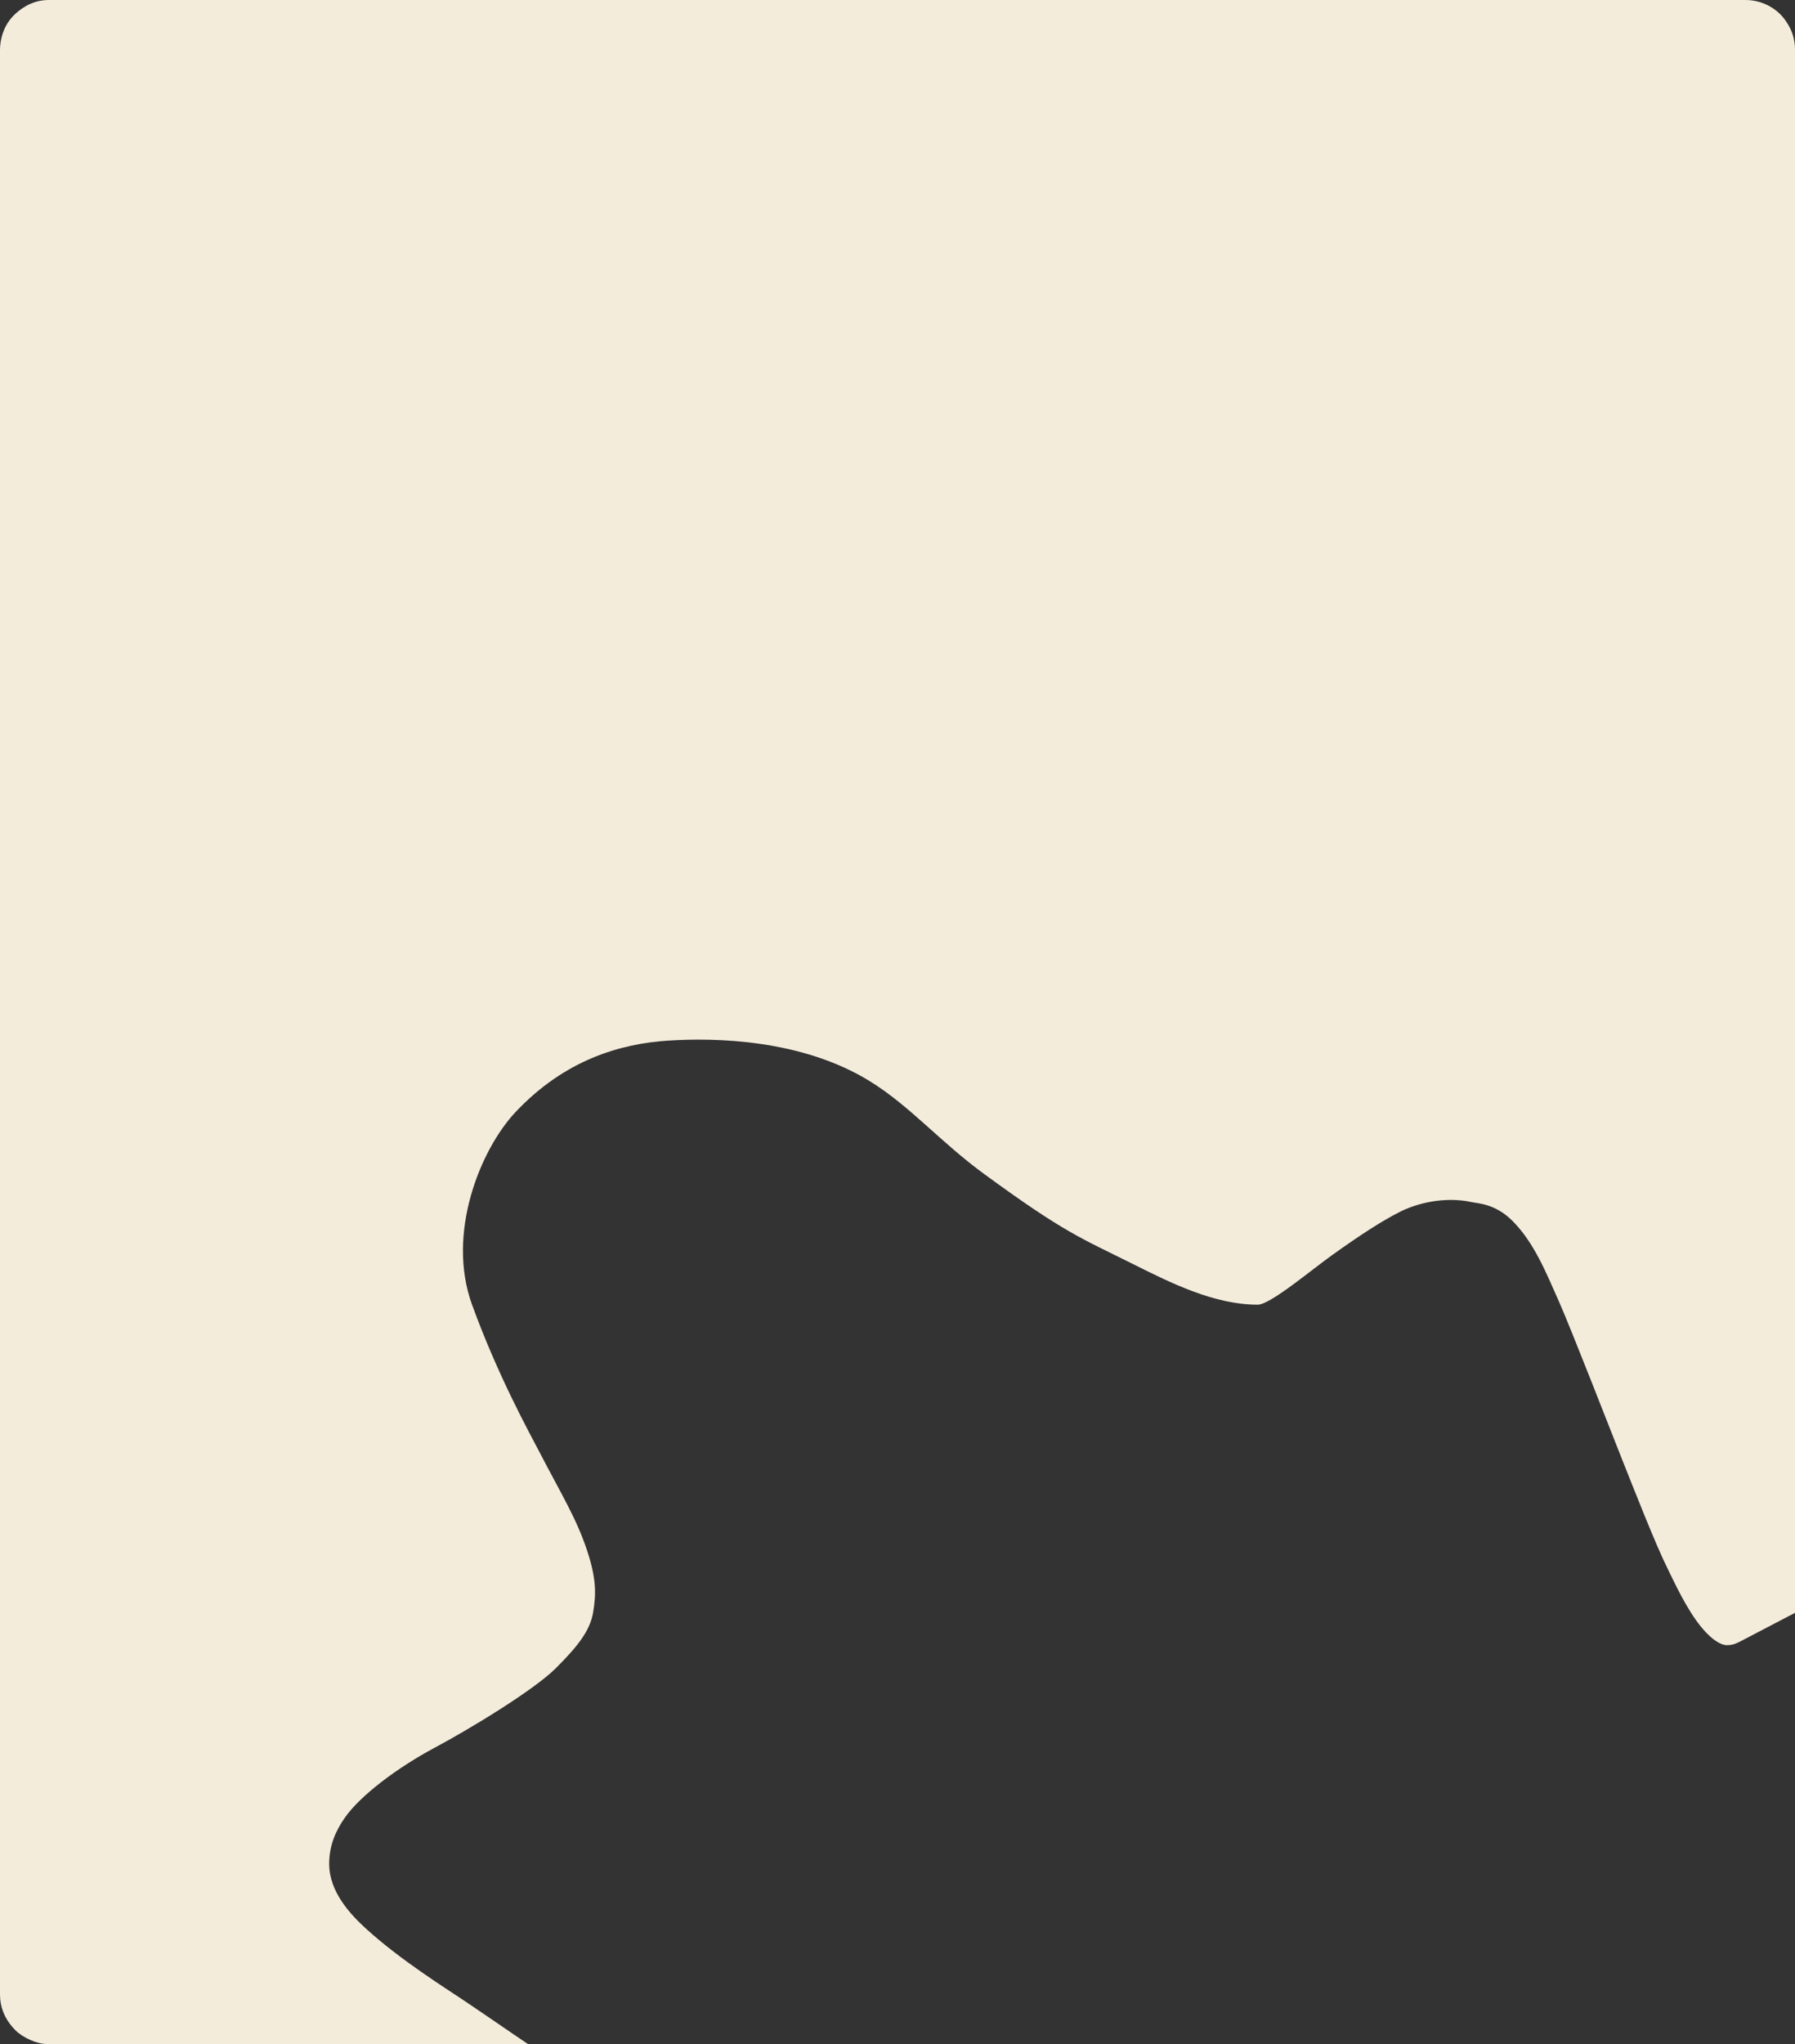 <?xml version="1.0" encoding="UTF-8"?> <svg xmlns="http://www.w3.org/2000/svg" width="289" height="329" viewBox="0 0 289 329" fill="none"><rect x="0" y="0" width="289" height="329" fill="#333333" stroke="none"/><path d="M7.5 329H85C82 327 79.9 325.5 74.7 322C71.729 320 64.5 315.5 59 310.5C56.384 308.122 53 304.5 53 300C53 297 54.074 294.653 55.5 292.6C58 289 64 284.5 70 281.3C75.752 278.232 86 272 89.5 268.5C93 265 95 262.5 95.5 259.5C96 256.5 96 254 94.5 249.5C92.797 244.391 90.38 240.5 87 234C85.18 230.5 80.182 221.5 76 210C71.818 198.5 77.356 184.996 83 179C91 170.5 100 168 107.5 167.5C115 167 129.014 167.239 140 174C146.5 178 151.312 183.748 158.5 189C171.5 198.5 174 199.25 182.5 203.5C188.5 206.5 195.5 210 202.5 210C204.5 210 211 204.5 214.5 202C219 198.786 222.5 196.5 225.5 195C228 193.75 232.5 192.5 237 193.5C237.976 193.717 240.739 193.739 243.5 196.5C247 200 248.909 204.796 251 209.5C253 214 259.754 231.386 261 234.5C263 239.5 266.5 248.5 268.5 252.5C269.5 254.5 271.5 259 274 262C275.667 264 277.115 264.8 278 264.8C279.094 264.8 279.5 264.5 280 264.3L289 259.6V8C289 6.246 288.5 4.5 287 2.7C286.225 1.771 284.17 0 281 0H8C7 0 4.88 0.058 2.5 2.2C0.5 4 0 6.5 0 8V321C0 323 0.7 325 2.5 326.8C3.7 328 6 329 7.5 329Z" fill="#F4ECDB"></path></svg> 